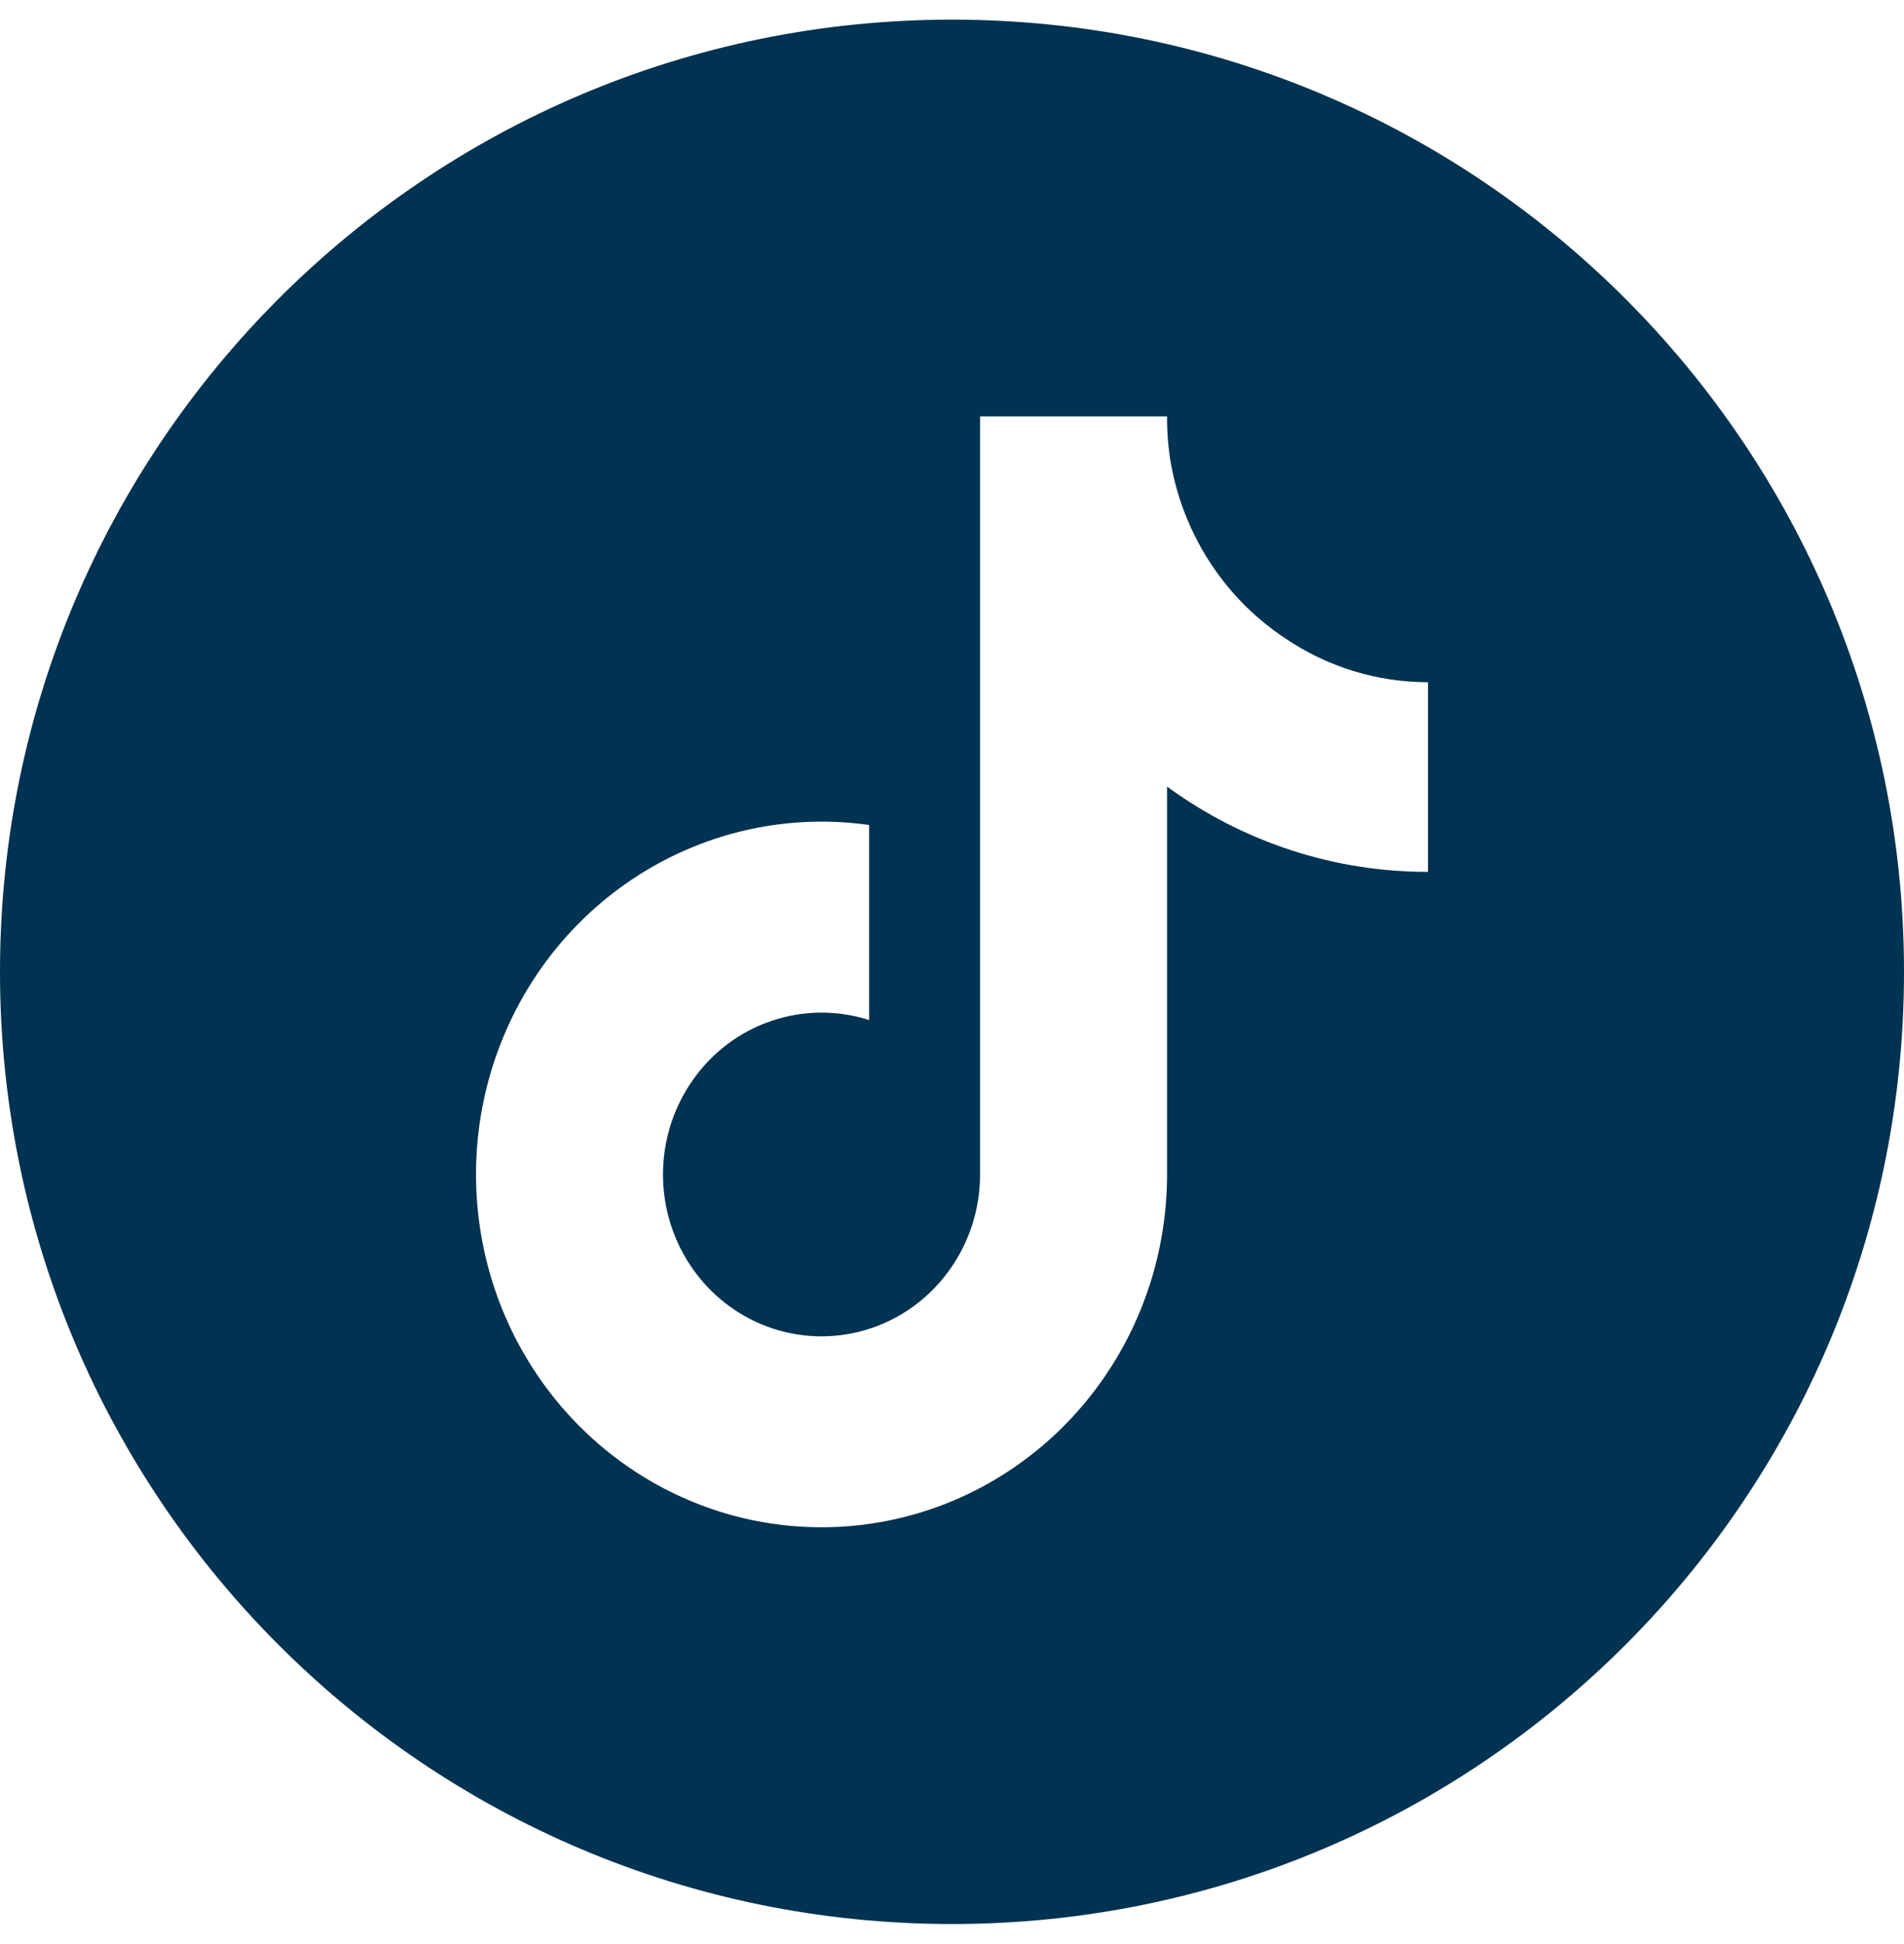 <svg width="48" height="49" viewBox="0 0 48 49" fill="none" xmlns="http://www.w3.org/2000/svg">
<path fill-rule="evenodd" clip-rule="evenodd" d="M24 48.495C37.255 48.495 48 37.75 48 24.495C48 11.24 37.255 0.495 24 0.495C10.745 0.495 0 11.24 0 24.495C0 37.75 10.745 48.495 24 48.495ZM29.422 19.826C31.34 21.229 33.641 21.98 36 21.975V17.195C34.724 17.196 33.476 16.814 32.411 16.096C31.981 15.813 31.587 15.481 31.234 15.106C30.974 14.829 30.735 14.527 30.524 14.206C30.027 13.452 29.688 12.602 29.523 11.71C29.453 11.309 29.419 10.902 29.422 10.495H24.707V29.605C24.707 30.465 24.44 31.303 23.945 31.998C23.451 32.695 22.753 33.213 21.953 33.48C21.152 33.748 20.289 33.75 19.487 33.487C18.686 33.224 17.985 32.709 17.487 32.015C16.989 31.321 16.719 30.485 16.714 29.625C16.71 28.765 16.972 27.926 17.462 27.227C17.952 26.527 18.646 26.004 19.445 25.733C20.244 25.46 21.107 25.453 21.911 25.71V20.794C20.153 20.544 18.364 20.849 16.78 21.666C15.197 22.483 13.896 23.774 13.052 25.366C12.207 26.959 11.858 28.777 12.053 30.577C12.247 32.377 12.976 34.074 14.14 35.44C15.305 36.806 16.85 37.777 18.569 38.222C20.289 38.667 22.101 38.566 23.763 37.932C25.424 37.297 26.856 36.16 27.867 34.672C28.879 33.184 29.421 31.416 29.422 29.605V19.826Z" fill="#003251"/>
</svg>

